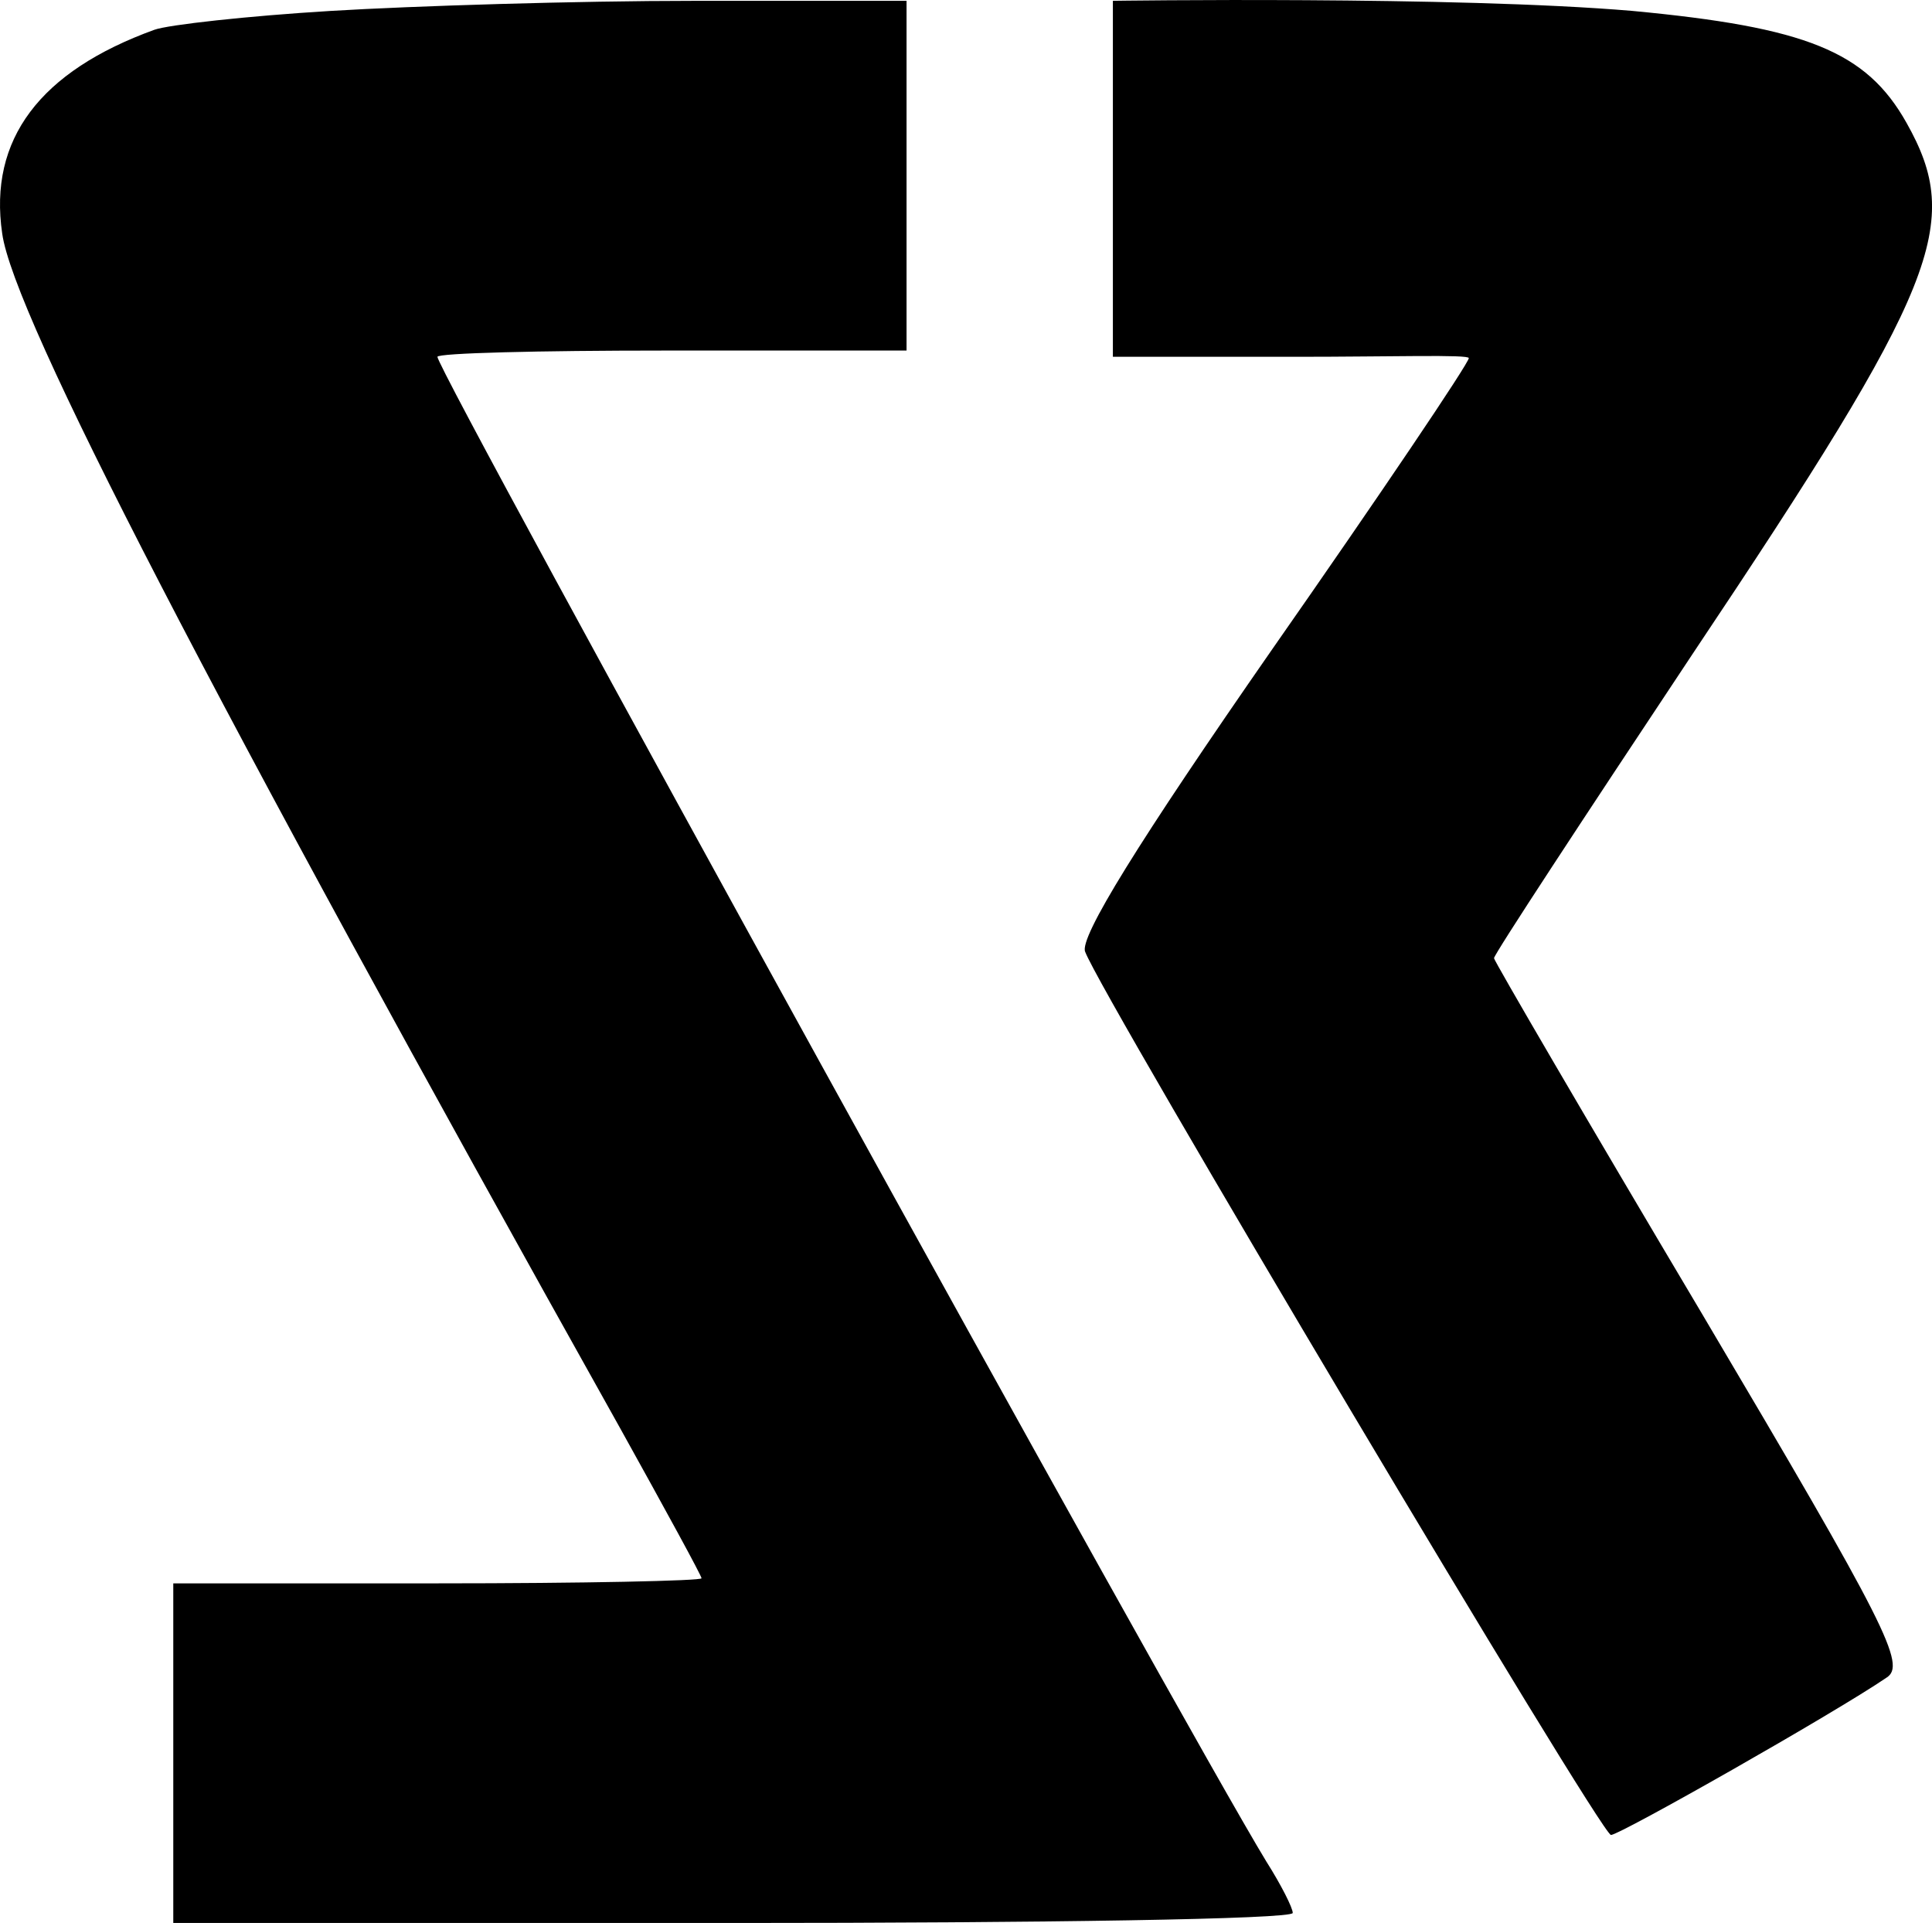 <svg id="SRVZ_Logo_New_Tm" data-name="SRVZ Logo New Tm" xmlns="http://www.w3.org/2000/svg" width="288.633" height="287.241" viewBox="0 0 288.633 287.241">
  <path id="Path_200824" data-name="Path 200824" d="M18602.887-12642.6v-50.73h39.461c21.8,0,39.459-.378,39.459-.758s-5.449-10.331-12.025-22.172c-61.818-110.492-90.76-166.481-92.453-178.7-2.064-14.084,5.635-24.234,22.738-30.437,2.07-.748,13.914-2.062,26.307-2.814s36.826-1.508,54.307-1.508h31.754v52.24h-36.27c-18.6,0-33.816.374-33.816.936,0,2.264,111.432,204.443,123.826,224.744,2.258,3.566,3.955,6.949,3.955,7.7,0,.938-37.588,1.5-83.621,1.5Zm136.236-145.062c-.943-2.067,7.887-16.348,28-45.285,16.152-23.116,29.311-42.652,29.311-43.407,0-.563-11.5-.193-25.775-.193h-27.4v-53.176s51.105-.746,77.605,1.508c25.936,2.443,34.953,6.012,40.965,16.725,8.459,15.029,4.885,24.242-31.945,79.3-16.35,24.611-29.687,44.91-29.687,45.474,0,.375,13.908,24.242,31,52.991,27.813,46.971,30.631,52.607,27.623,54.49-7.7,5.26-39.832,23.49-41.148,23.49C18816.156-12655.752,18741.564-12781.09,18739.123-12787.664Z" transform="translate(-18577 12929.844)" fill="#000000"/>
</svg>
